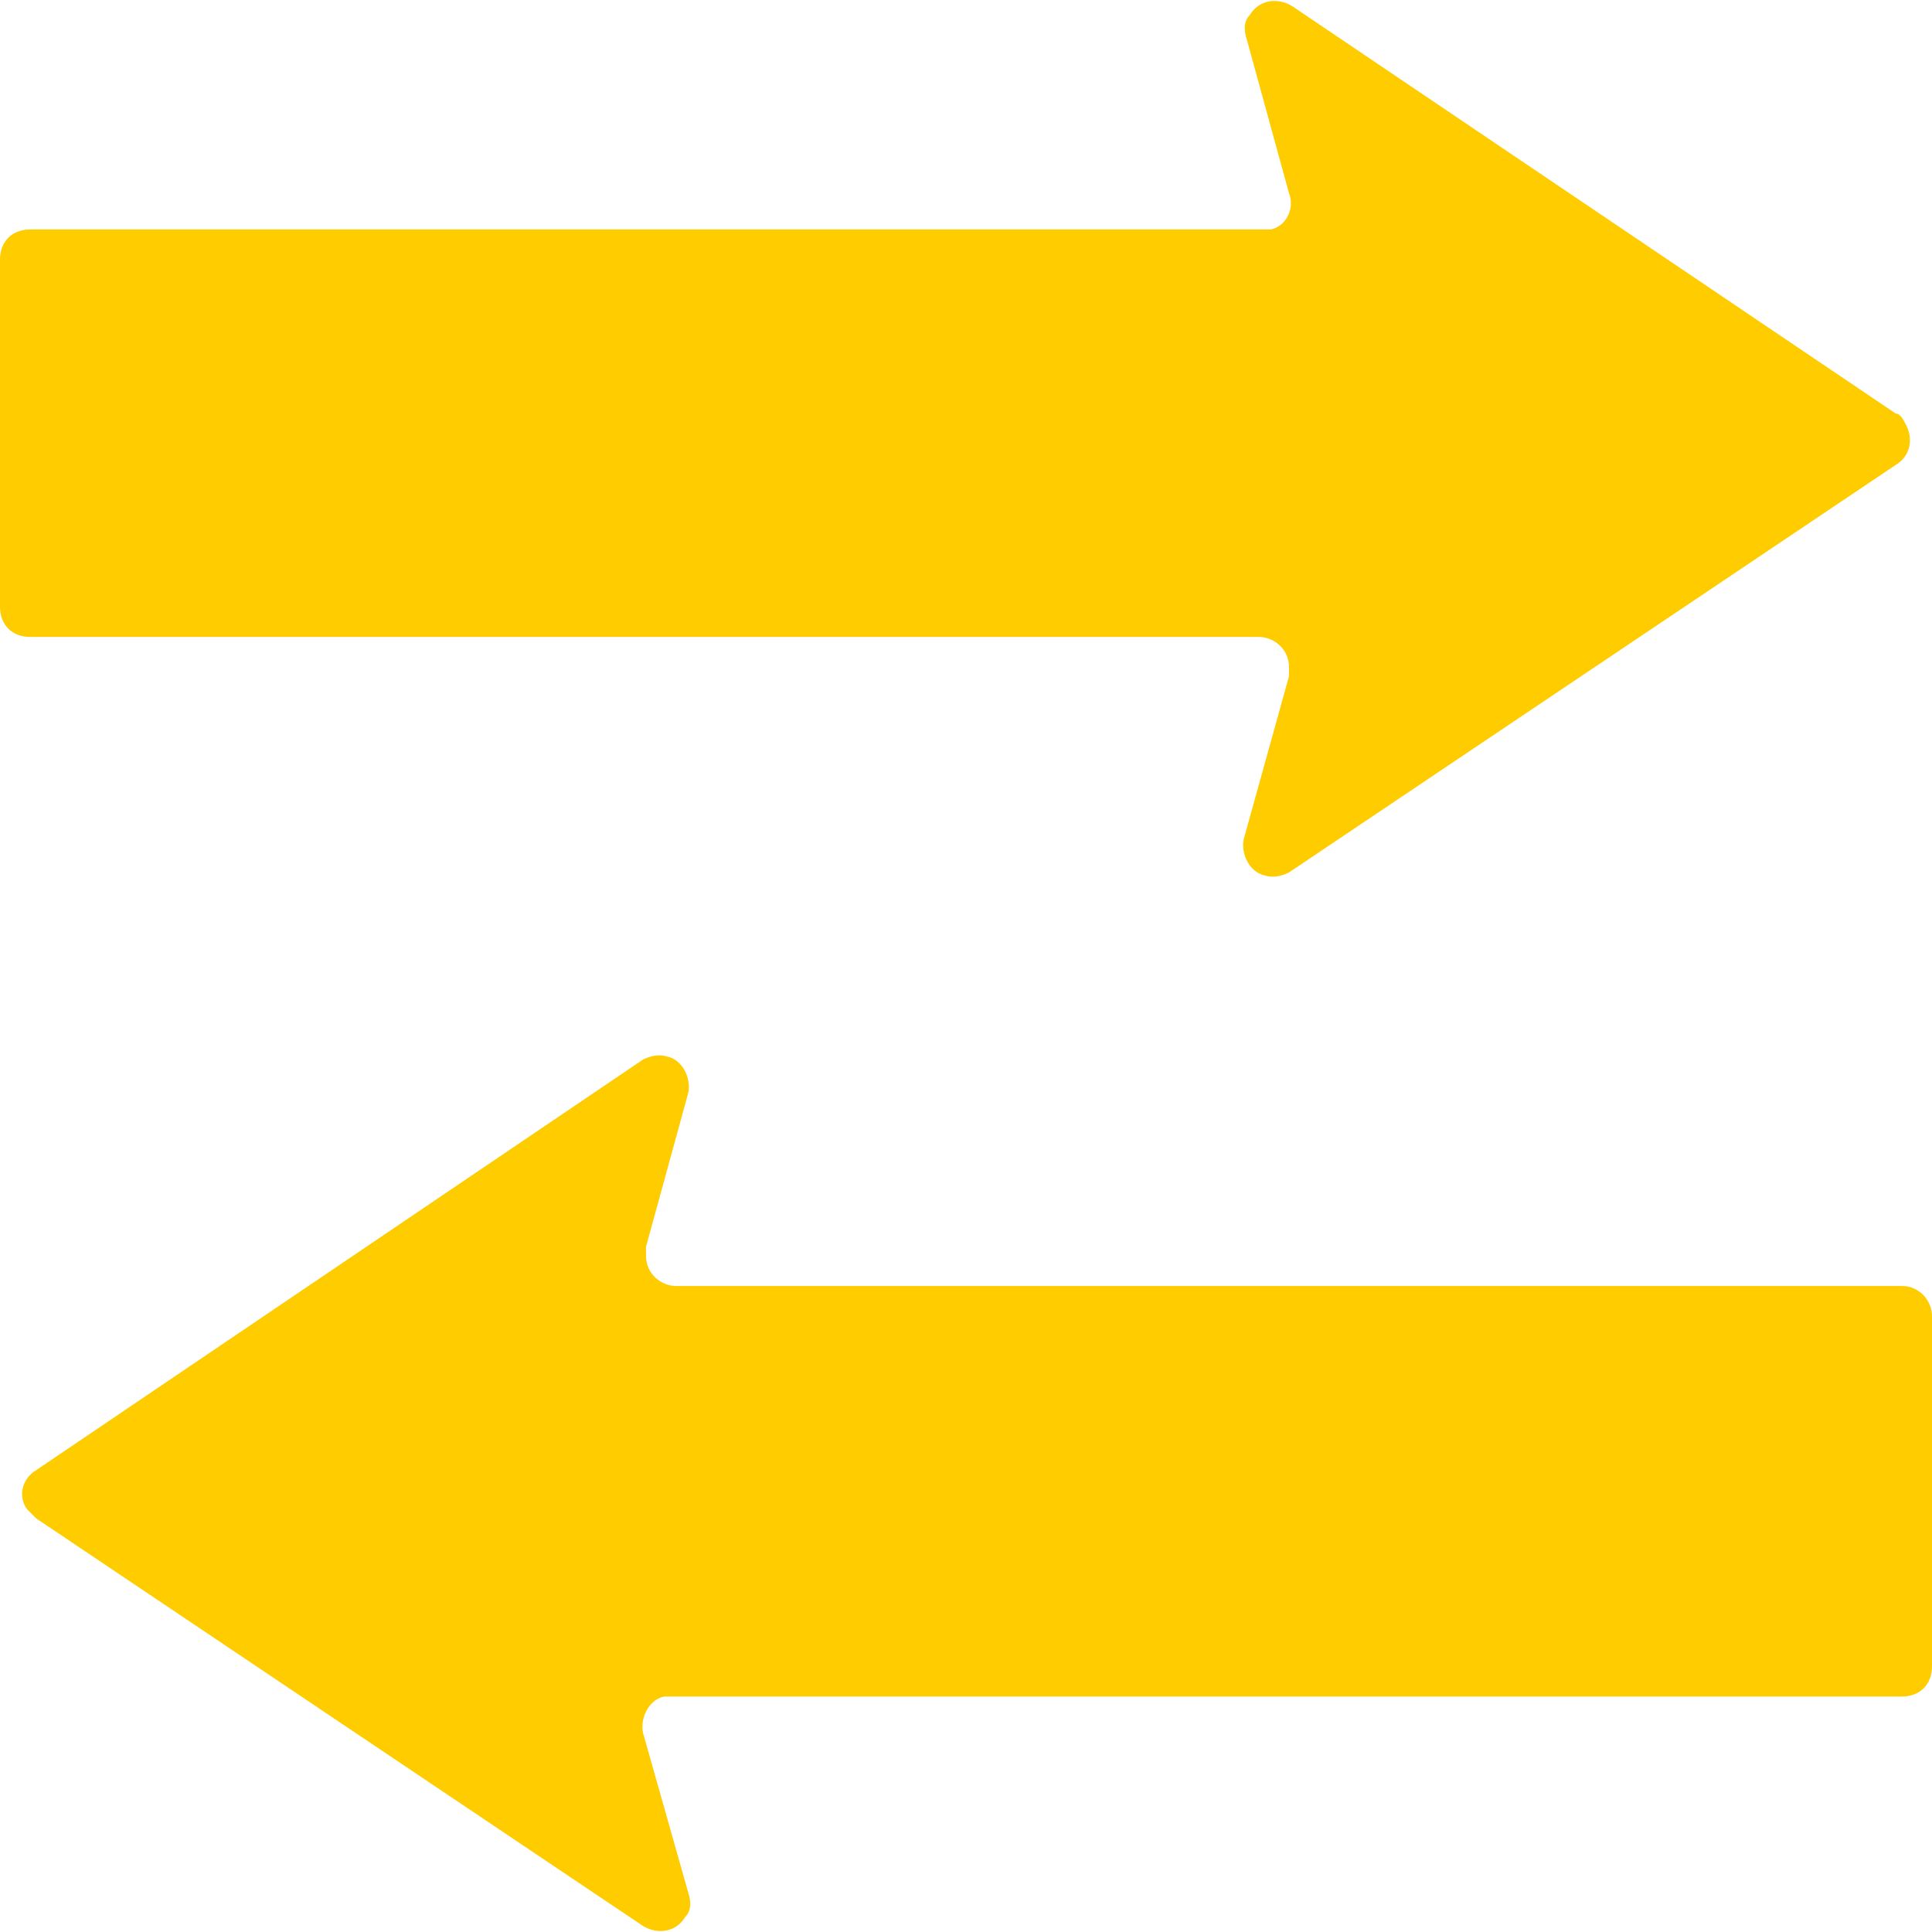 <?xml version="1.0" encoding="utf-8"?>
<!-- Generator: Adobe Illustrator 25.2.3, SVG Export Plug-In . SVG Version: 6.00 Build 0)  -->
<svg version="1.1" id="Layer_1" xmlns="http://www.w3.org/2000/svg" xmlns:xlink="http://www.w3.org/1999/xlink" x="0px" y="0px"
	 viewBox="0 0 64 64" style="enable-background:new 0 0 64 64;" xml:space="preserve">
<style type="text/css">
	.st0{fill:#FFCC00;}
</style>
<path class="st0" d="M62.8,13.7l-20-13.5c-0.5-0.3-1.1-0.2-1.4,0.3c-0.2,0.2-0.2,0.5-0.1,0.8l1.4,5.1c0.2,0.5-0.1,1.1-0.6,1.2H1
	c-0.6,0-1,0.4-1,1v11.5c0,0.6,0.4,1,1,1h40.7c0.5,0,1,0.4,1,1v0.3l-1.5,5.4c-0.1,0.5,0.2,1.1,0.7,1.2c0.3,0.1,0.6,0,0.8-0.1
	l20.1-13.5c0.5-0.3,0.6-0.9,0.3-1.4C63,13.8,62.9,13.7,62.8,13.7z M63,42.6H22.4c-0.5,0-1-0.4-1-1v-0.3l1.4-5.1
	c0.1-0.5-0.2-1.1-0.7-1.2c-0.3-0.1-0.6,0-0.8,0.1L1.2,48.7C0.7,49,0.6,49.6,0.9,50l0.3,0.3l20.1,13.5c0.5,0.3,1.1,0.2,1.4-0.3
	c0.2-0.2,0.2-0.5,0.1-0.8l-1.5-5.3c-0.1-0.5,0.2-1.1,0.7-1.2h41c0.6,0,1-0.4,1-1V43.6C64,43.1,63.6,42.6,63,42.6z"/>
</svg>
